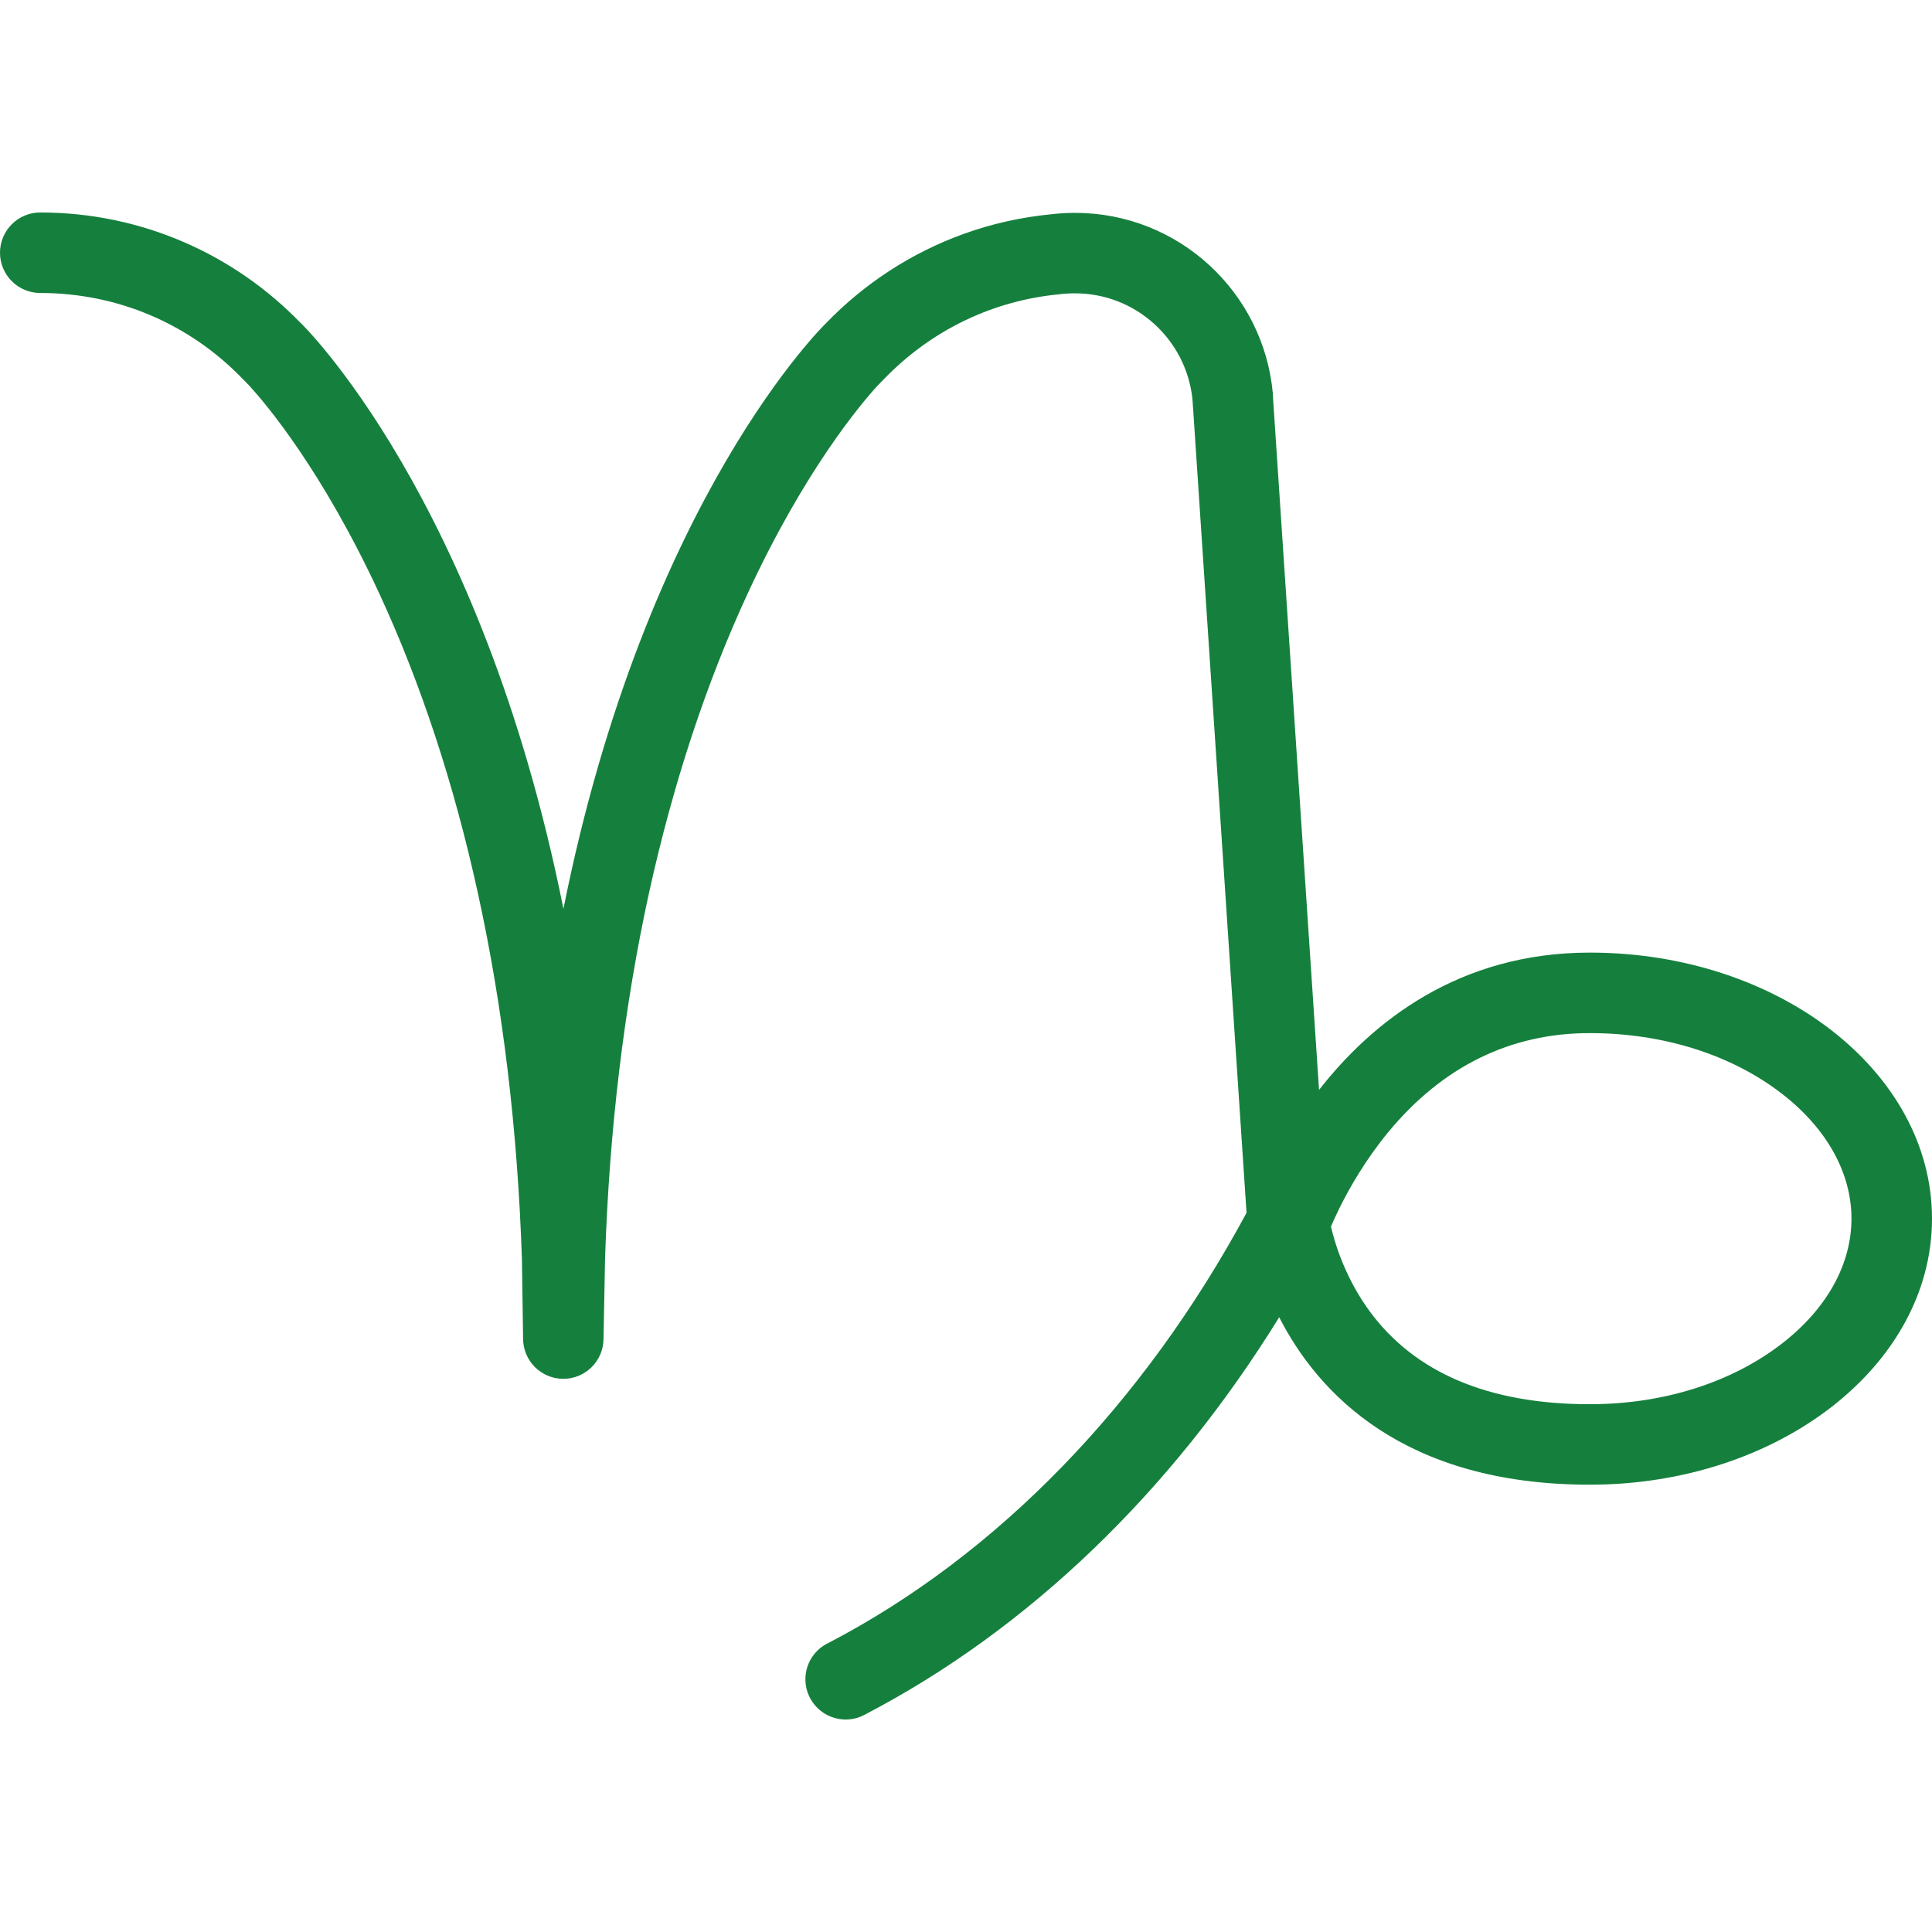 <?xml version="1.0" encoding="iso-8859-1"?>
<!-- Generator: Adobe Illustrator 19.0.0, SVG Export Plug-In . SVG Version: 6.00 Build 0)  -->
<svg fill="#15803d" version="1.1" id="Layer_1" xmlns="http://www.w3.org/2000/svg" xmlns:xlink="http://www.w3.org/1999/xlink" x="0px" y="0px"
	 viewBox="0 0 512 512" style="enable-background:new 0 0 512 512;" xml:space="preserve">
<g>
	<g>
		<path d="M421.312,252.449c-34.781,0-57.688,18.391-71.75,36.383L337.438,106.52c0-0.367-0.125-2.266-0.125-2.266
			c-2.438-26.821-24.969-47.844-52.406-47.844c-2.125,0-4.219,0.125-6.281,0.367c-8.032,0.781-15.781,2.524-23.093,5.156
			c-14,5.024-26.469,13.204-36.594,23.68c0,0-47.781,46.047-69.625,155.234C127.469,131.66,79.719,85.613,79.719,85.613h-0.031
			C62.25,67.551,37.75,56.309,10.656,56.309C4.781,56.309,0,61.083,0,66.973c0,5.89,4.781,10.672,10.656,10.672
			c20.438,0,39.5,8.093,53.688,22.796l1.781,1.828c4.281,4.688,19.188,22.234,34.375,54.985c11,23.766,19.781,50.414,26.094,79.211
			c6.656,30.195,10.562,62.796,11.719,97.172l0.312,21.102c0,5.891,4.781,10.664,10.656,10.664c5.812,0,10.531-4.649,10.656-10.431
			l0.406-21.335c1.125-34.376,5.062-66.978,11.688-97.172c6.344-28.797,15.125-55.445,26.125-79.211
			c15.156-32.75,30.062-50.297,34.344-54.985l1.781-1.828C246.781,87.52,263,79.7,280.625,77.996
			c1.405-0.187,2.812-0.258,4.281-0.258c16.124,0,29.406,12.25,31.094,27.938l0.219,3.078l14.125,212.657
			c-27.313,50.679-65.969,90.609-110.688,113.929c-3.406,1.571-5.875,4.883-6.188,8.883c-0.438,5.875,3.969,10.984,9.844,11.438
			c2.062,0.156,4.031-0.297,5.719-1.188c43.344-22.5,81.376-59.094,109.969-105.391c10.25,20.07,32.875,44.376,82.312,44.376
			c50.095,0,90.688-31.563,90.688-70.501C512,284.021,471.407,252.449,421.312,252.449z M472.344,355.973
			c-13.406,10.422-31.532,16.157-51.031,16.157c-26.781,0-46.438-8.328-58.438-24.767c-6.156-8.46-8.969-17.233-10.156-22.281
			c0.5-1.219,1.156-2.664,1.938-4.258c0.125-0.242,0.219-0.483,0.344-0.727c2.75-5.539,6.97-12.844,12.844-20
			c14.406-17.46,32.406-26.312,53.469-26.312c19.499,0,37.625,5.734,51.031,16.155c11.812,9.188,18.312,20.915,18.312,33.016
			C490.656,335.059,484.156,346.786,472.344,355.973z"/>
	</g>
</g>
<g>
</g>
<g>
</g>
<g>
</g>
<g>
</g>
<g>
</g>
<g>
</g>
<g>
</g>
<g>
</g>
<g>
</g>
<g>
</g>
<g>
</g>
<g>
</g>
<g>
</g>
<g>
</g>
<g>
</g>
</svg>
